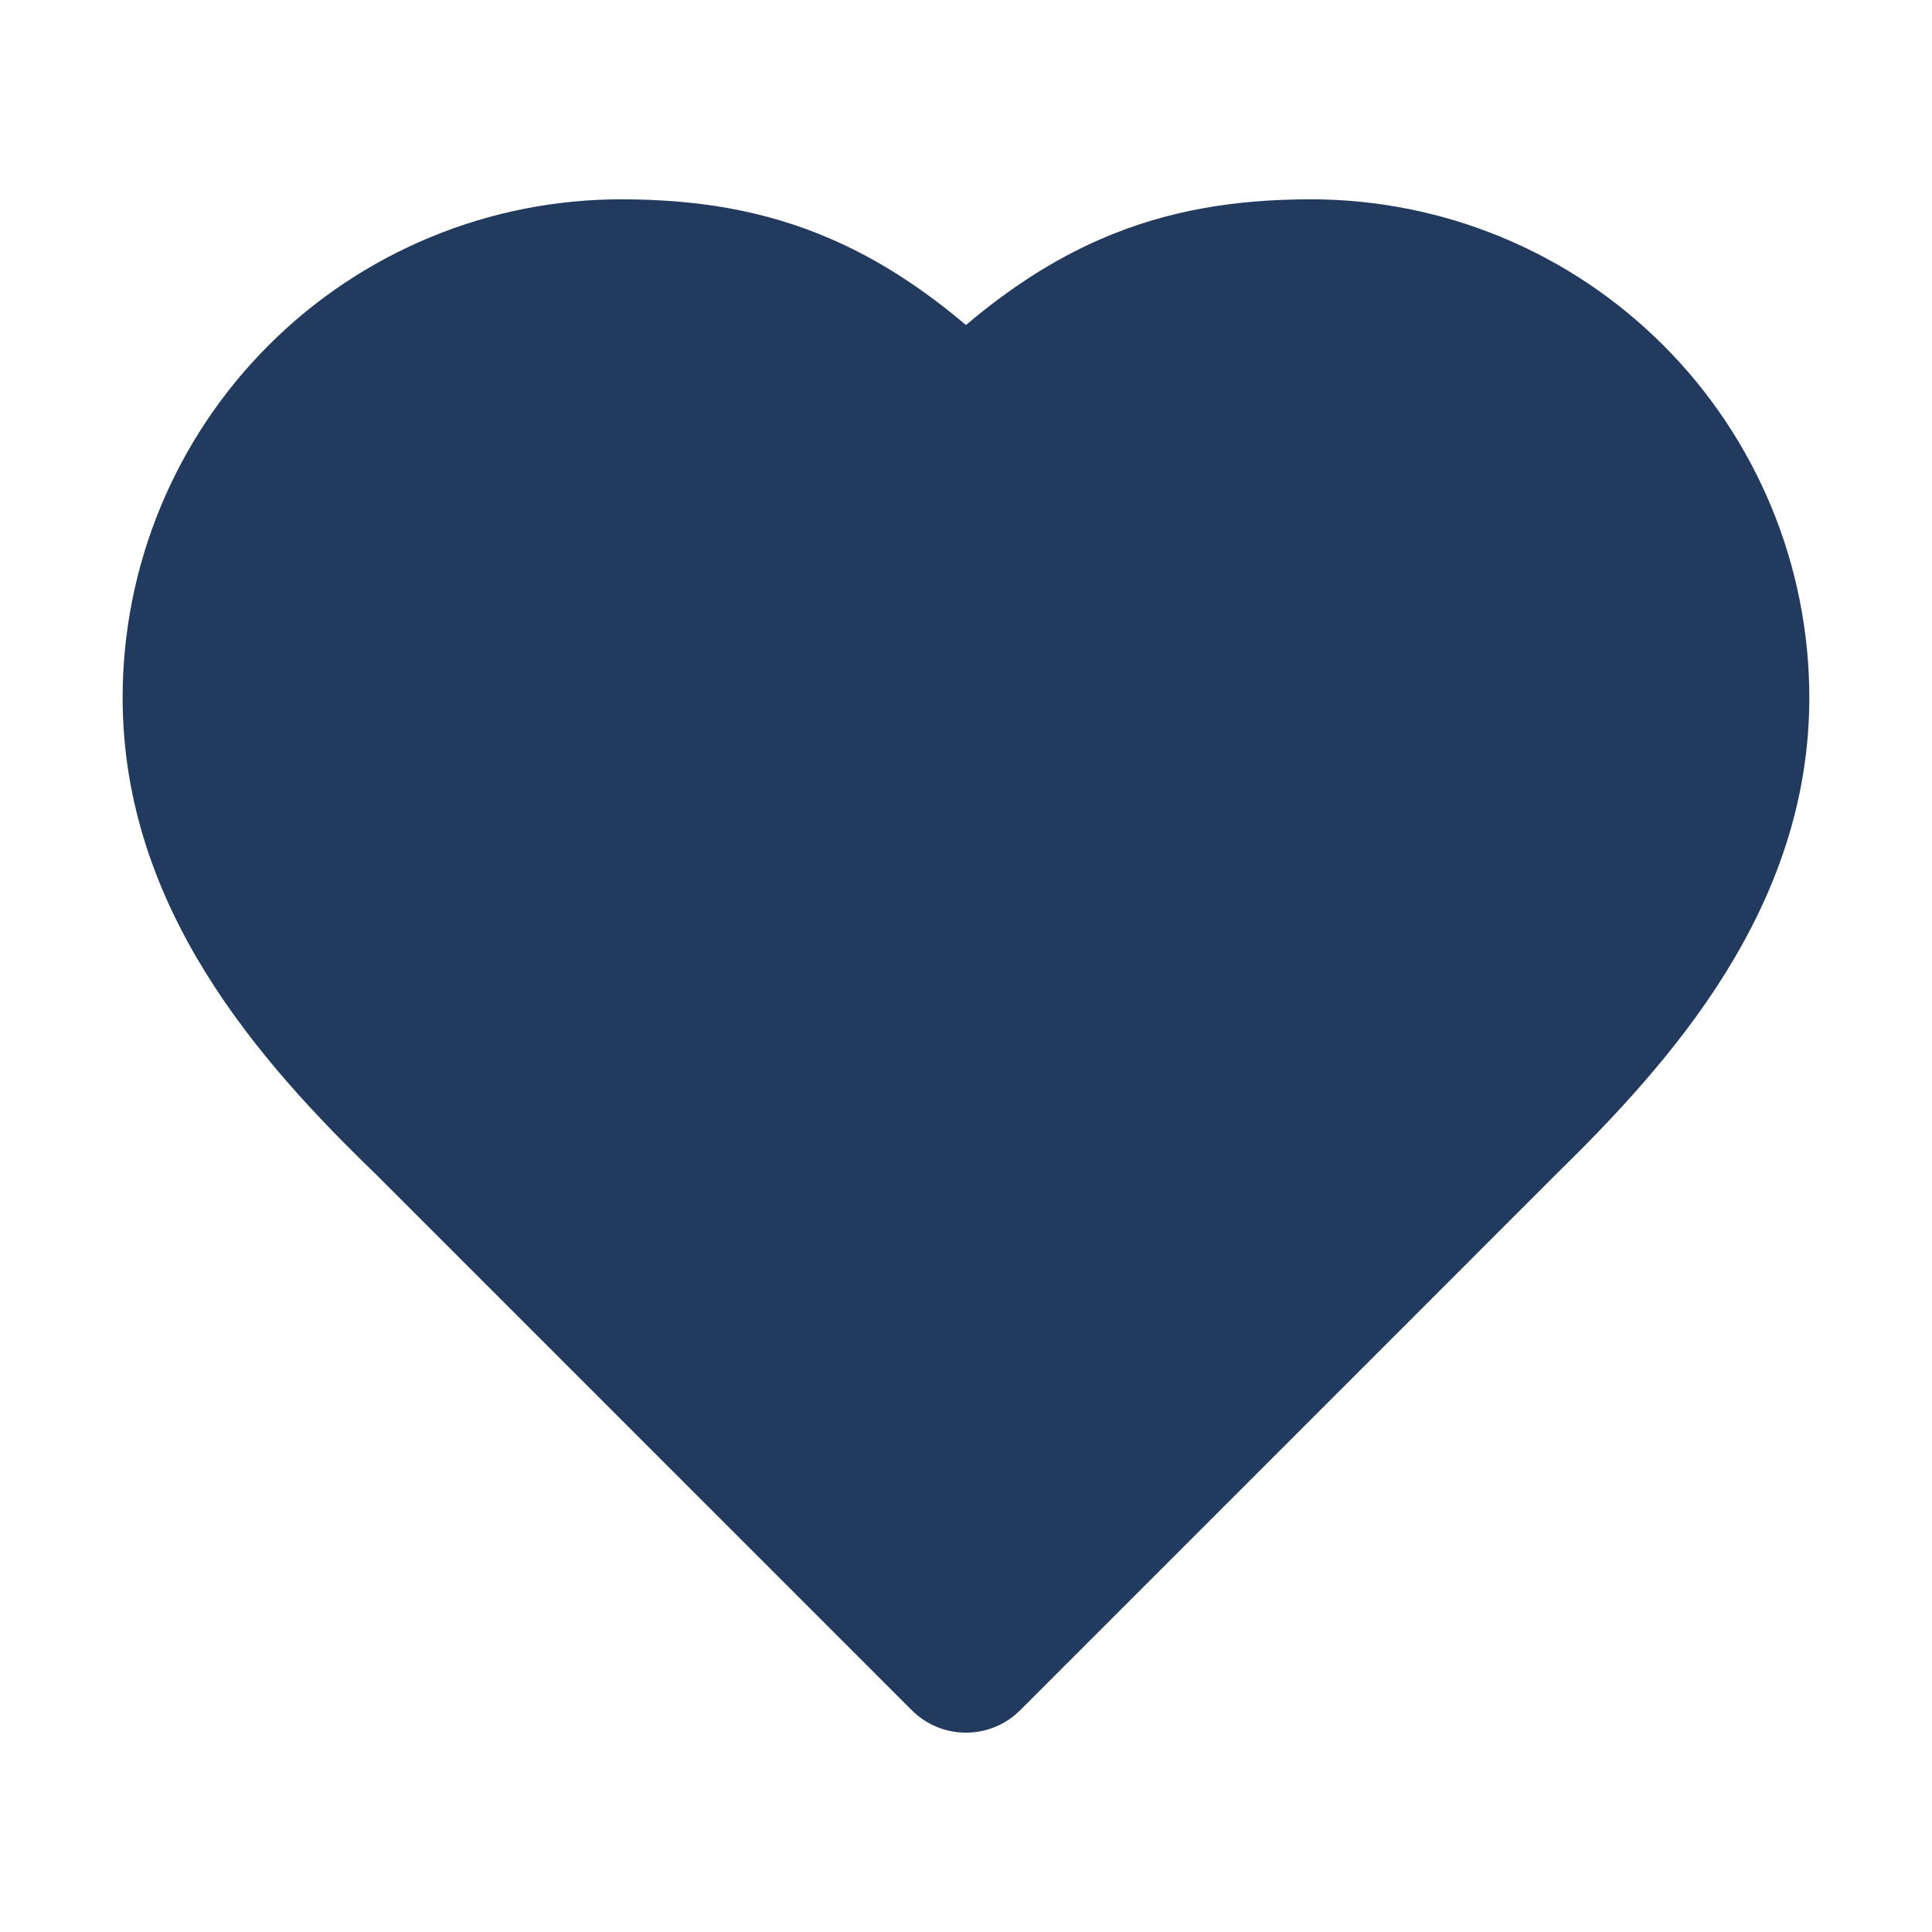 <svg width="36" height="36" viewBox="0 0 36 36" fill="none" xmlns="http://www.w3.org/2000/svg">
<path d="M28.001 20.857C30.129 18.771 32.286 16.271 32.286 13C32.286 10.916 31.459 8.917 29.985 7.444C28.512 5.97 26.513 5.143 24.429 5.143C21.915 5.143 20.143 5.857 18.001 8C15.858 5.857 14.086 5.143 11.572 5.143C9.488 5.143 7.49 5.97 6.016 7.444C4.543 8.917 3.715 10.916 3.715 13C3.715 16.285 5.858 18.785 8.001 20.857L18.001 30.857L28.001 20.857Z" fill="#223A5E"/>
<path fill-rule="evenodd" clip-rule="evenodd" d="M5.005 6.434C6.746 4.692 9.108 3.714 11.571 3.714C12.971 3.714 14.247 3.914 15.495 4.458C16.37 4.839 17.188 5.37 17.999 6.056C18.811 5.37 19.628 4.839 20.504 4.458C21.752 3.914 23.028 3.714 24.428 3.714C26.891 3.714 29.253 4.692 30.994 6.434C32.735 8.175 33.714 10.537 33.714 13C33.714 16.916 31.129 19.79 29.004 21.872L19.01 31.867C18.452 32.425 17.547 32.425 16.989 31.867L6.998 21.875C4.849 19.797 2.285 16.927 2.285 13C2.285 10.537 3.263 8.175 5.005 6.434ZM11.571 6.571C9.866 6.571 8.231 7.248 7.025 8.454C5.82 9.659 5.142 11.295 5.142 13C5.142 15.638 6.858 17.766 8.992 19.83L9.01 19.847L17.999 28.836L27 19.836C29.131 17.747 30.857 15.622 30.857 13C30.857 11.295 30.179 9.659 28.974 8.454C27.768 7.248 26.133 6.571 24.428 6.571C23.314 6.571 22.447 6.728 21.645 7.077C20.834 7.43 20 8.02 19.01 9.01C18.452 9.568 17.547 9.568 16.989 9.01C15.999 8.02 15.165 7.43 14.354 7.077C13.552 6.728 12.685 6.571 11.571 6.571Z" fill="#223A5E"/>
</svg>
